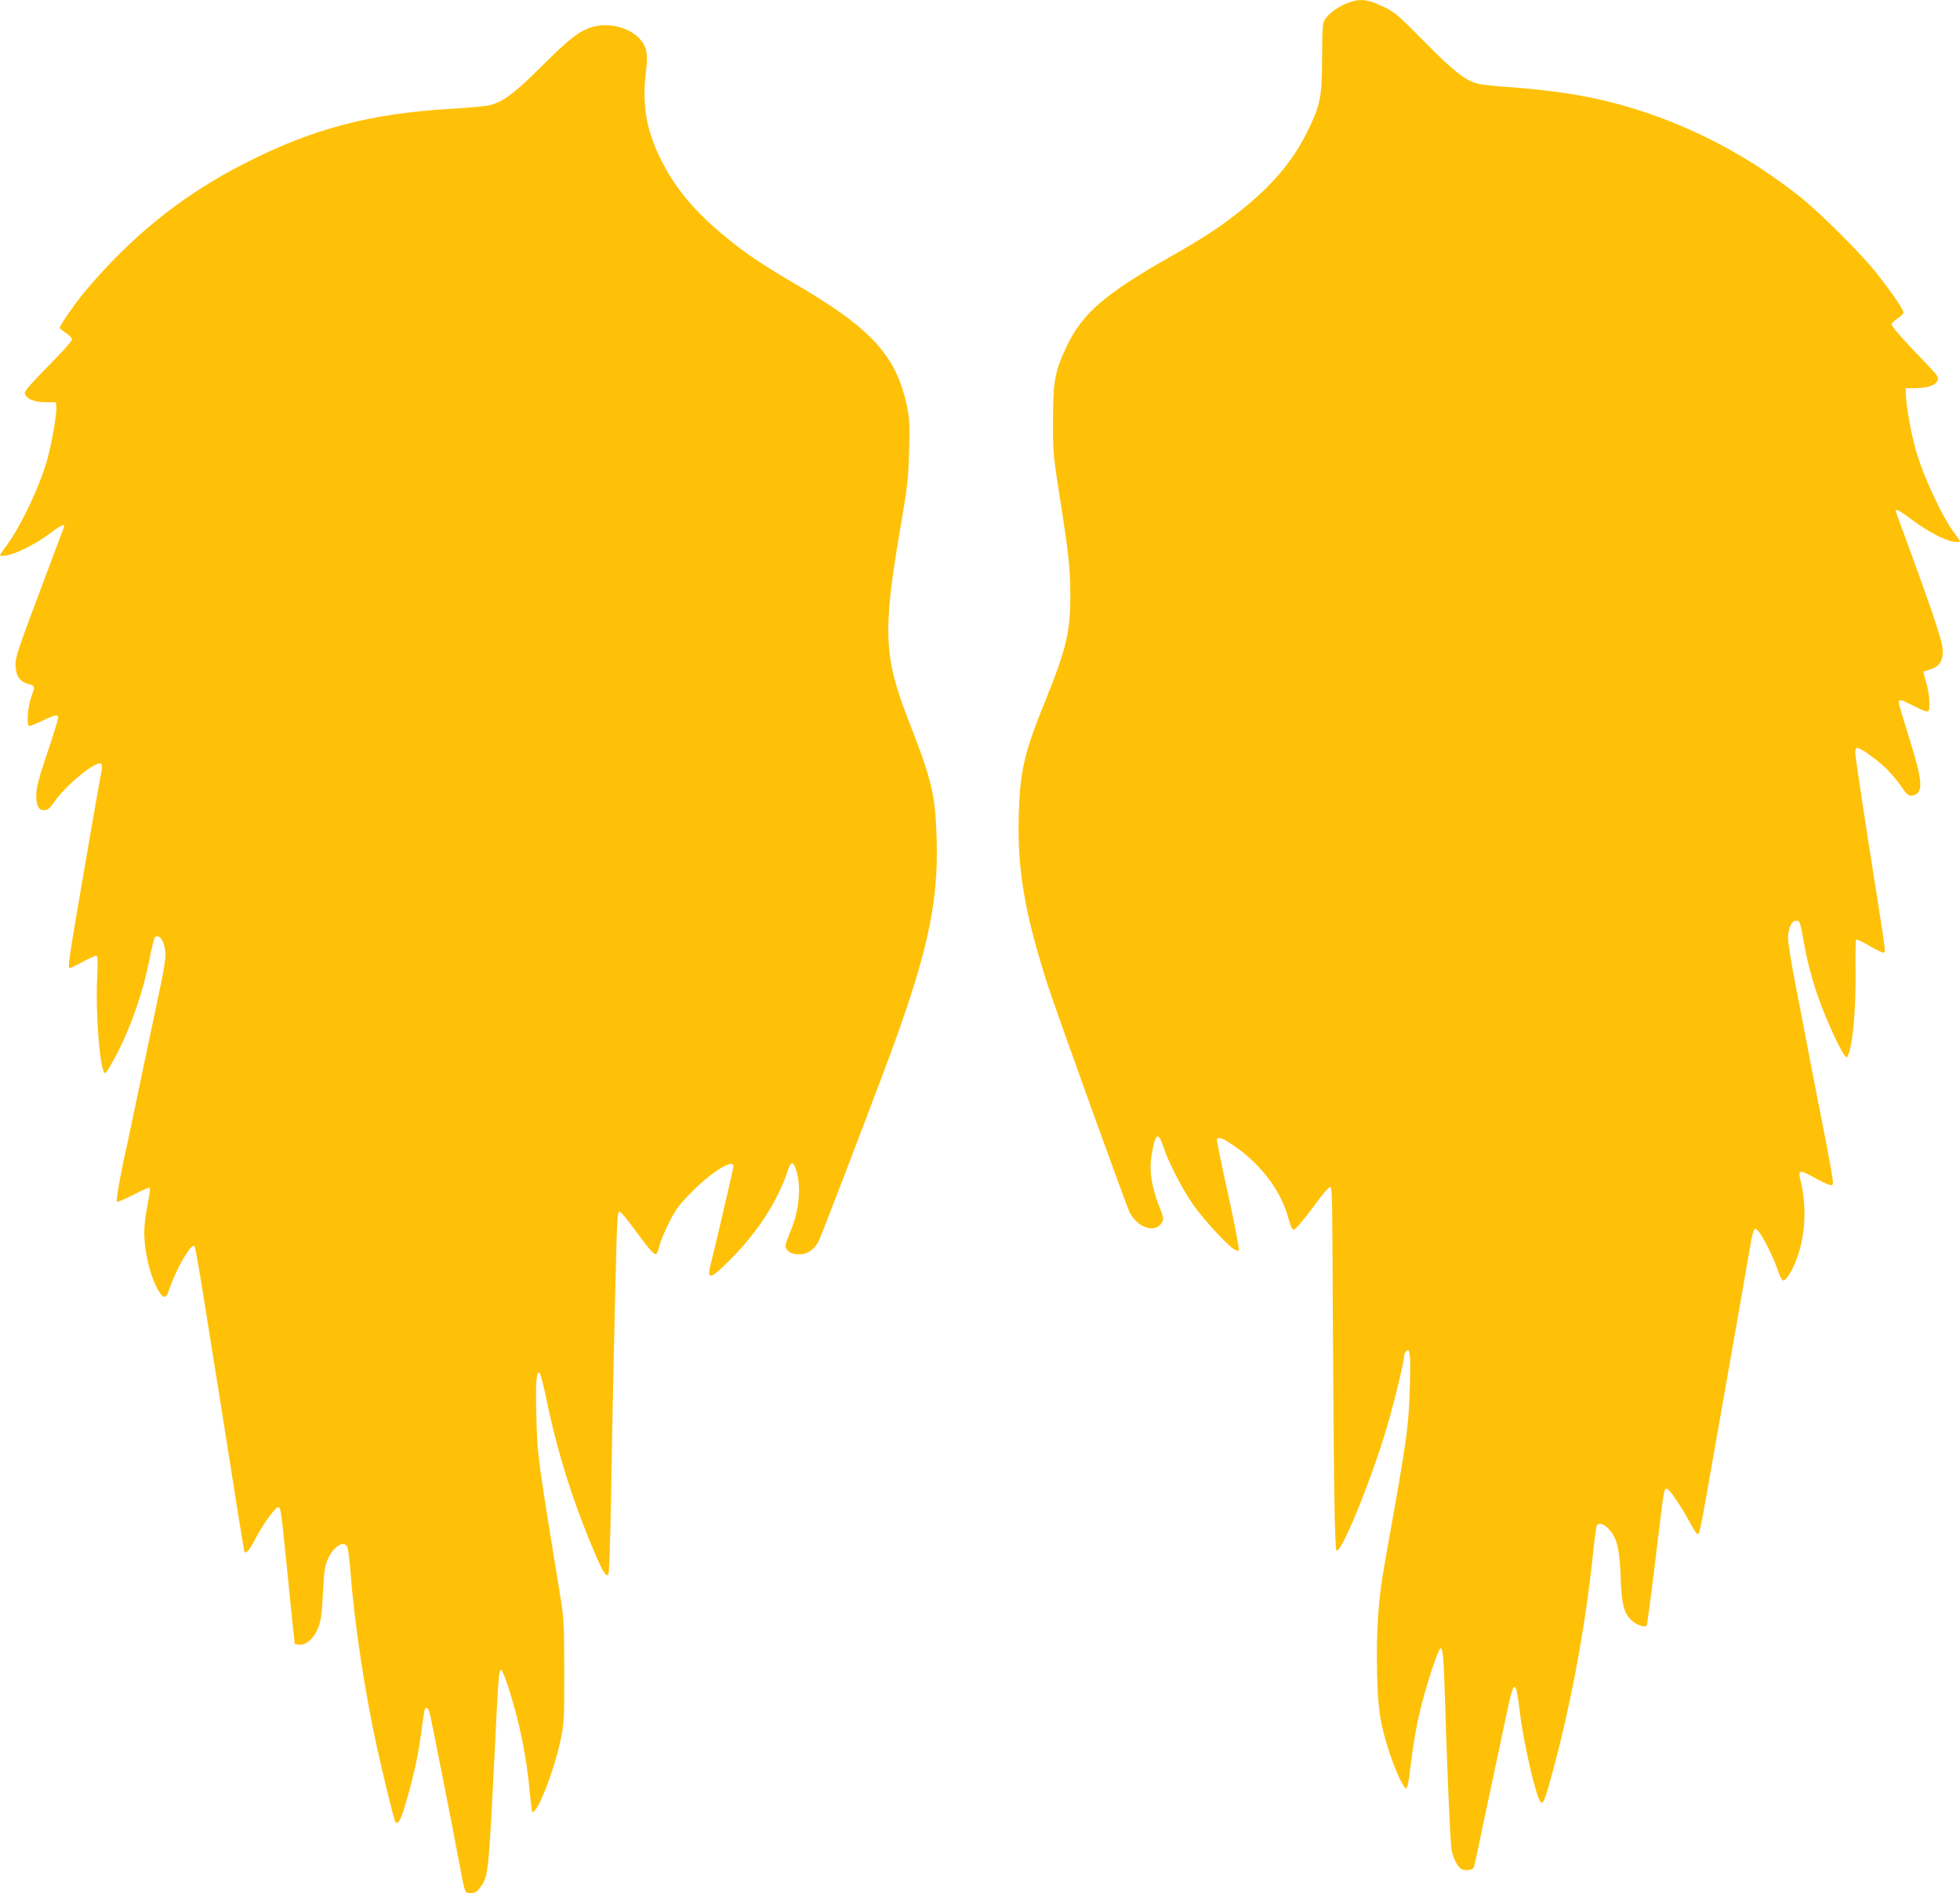 <?xml version="1.0" standalone="no"?>
<!DOCTYPE svg PUBLIC "-//W3C//DTD SVG 20010904//EN"
 "http://www.w3.org/TR/2001/REC-SVG-20010904/DTD/svg10.dtd">
<svg version="1.0" xmlns="http://www.w3.org/2000/svg"
 width="1280pt" height="1236pt" viewBox="0 0 1280 1236"
 preserveAspectRatio="xMidYMid meet">
<g transform="translate(0,1236) scale(0.1,-0.1)"
fill="#ffc107" stroke="none">
<path d="M8792 12337 c-60 -25 -114 -65 -140 -105 -15 -23 -17 -55 -18 -247 0
-261 -11 -313 -99 -490 -93 -187 -228 -347 -429 -507 -137 -110 -240 -178
-461 -303 -427 -243 -574 -369 -676 -580 -80 -167 -92 -232 -92 -490 -1 -214
1 -228 47 -520 56 -356 65 -447 66 -622 0 -238 -26 -349 -164 -690 -138 -341
-165 -456 -173 -749 -10 -355 40 -643 192 -1114 62 -189 508 -1426 532 -1475
51 -101 164 -139 209 -70 16 24 15 30 -20 120 -46 120 -61 223 -47 313 25 155
45 170 80 60 31 -96 125 -277 196 -378 60 -85 207 -246 257 -282 17 -12 33
-17 38 -12 5 5 -25 161 -69 364 -44 195 -77 358 -74 362 11 19 46 4 127 -54
172 -122 297 -294 343 -472 10 -37 23 -66 30 -66 13 0 85 87 177 213 28 37 56
67 63 67 10 0 13 -59 14 -292 9 -1679 14 -2083 29 -2083 40 0 252 532 344 865
50 181 96 378 96 408 0 11 7 25 15 32 24 20 28 -27 22 -239 -6 -225 -19 -323
-88 -720 -28 -157 -64 -360 -80 -451 -39 -224 -52 -430 -46 -695 6 -243 20
-330 81 -518 40 -122 95 -239 110 -234 6 2 17 50 23 108 22 185 44 311 78 444
42 162 108 358 122 362 15 5 21 -58 28 -282 17 -551 36 -986 45 -1034 11 -58
41 -115 66 -125 31 -12 72 -6 79 12 3 9 19 80 35 157 16 77 56 268 90 425 33
157 74 350 91 430 46 220 58 221 84 5 24 -204 106 -559 136 -589 17 -18 27 7
73 174 124 454 220 967 271 1460 8 80 18 153 21 163 10 31 50 20 87 -24 48
-55 65 -131 71 -309 5 -169 20 -231 69 -278 33 -32 90 -52 101 -34 5 9 33 225
86 667 26 212 28 225 45 225 16 0 94 -114 150 -219 22 -41 45 -76 51 -78 13
-4 21 36 109 542 31 176 94 536 141 800 46 264 89 509 95 545 5 36 15 76 20
89 9 22 11 23 29 6 26 -24 103 -176 130 -258 13 -41 27 -67 36 -67 22 0 68 80
97 167 48 148 55 320 17 478 -19 80 -13 82 91 25 40 -22 83 -43 96 -46 20 -5
23 -2 23 21 0 15 -20 129 -44 253 -25 125 -69 355 -100 512 -30 157 -75 393
-101 525 -26 132 -47 265 -48 295 -1 69 24 123 56 118 23 -3 21 5 57 -193 12
-66 44 -187 71 -268 57 -175 184 -446 200 -430 34 34 61 303 57 565 -1 108 0
200 4 203 3 4 41 -14 84 -39 43 -25 85 -46 93 -46 17 0 16 4 -44 385 -80 504
-138 889 -139 919 -1 16 4 31 10 33 17 6 134 -77 196 -139 32 -32 74 -82 94
-112 40 -61 54 -69 88 -56 57 21 49 103 -34 365 -38 121 -70 228 -70 238 0 24
11 22 88 -17 115 -57 112 -58 112 17 0 37 -9 93 -21 132 -11 37 -19 68 -17 70
2 1 23 8 48 16 60 19 83 61 76 139 -6 59 -94 318 -272 798 -19 51 -34 95 -34
97 0 15 31 -2 108 -60 100 -74 214 -135 272 -142 22 -3 40 -2 40 2 0 4 -13 24
-29 44 -82 104 -211 379 -260 554 -31 110 -60 271 -64 352 l-2 50 70 1 c110 1
167 42 128 91 -10 12 -80 88 -157 167 -90 95 -136 151 -133 160 4 9 22 26 41
38 20 13 36 30 36 39 0 19 -79 135 -178 259 -95 121 -368 393 -492 491 -461
368 -1000 604 -1552 683 -95 14 -245 30 -333 36 -88 6 -183 15 -212 21 -86 17
-164 77 -363 279 -176 178 -189 190 -272 229 -101 48 -152 52 -236 18z"/>
<path d="M3872 12185 c-86 -24 -153 -76 -335 -258 -185 -184 -259 -238 -351
-256 -28 -6 -134 -15 -236 -21 -532 -31 -905 -129 -1349 -355 -411 -209 -744
-477 -1052 -845 -60 -73 -159 -215 -159 -230 0 -4 18 -19 40 -34 22 -14 40
-34 40 -43 0 -10 -70 -88 -156 -174 -103 -104 -155 -163 -152 -175 7 -37 55
-59 131 -60 l72 -1 3 -31 c4 -43 -32 -249 -63 -355 -51 -174 -169 -422 -260
-546 -25 -33 -45 -64 -45 -67 0 -4 18 -4 41 -1 59 8 192 75 279 140 64 49 100
68 100 53 0 -2 -43 -118 -96 -257 -227 -604 -228 -605 -221 -672 5 -57 33 -92
86 -104 40 -10 41 -15 15 -83 -23 -62 -32 -190 -13 -190 8 0 47 16 88 35 82
40 101 43 101 17 0 -10 -32 -112 -71 -227 -54 -161 -71 -224 -72 -270 -2 -74
14 -105 52 -105 22 0 35 10 66 55 77 112 279 275 306 248 6 -6 6 -28 0 -59 -6
-27 -40 -222 -77 -434 -145 -844 -144 -840 -126 -840 4 0 41 18 82 40 41 22
81 40 88 40 11 0 12 -30 6 -157 -10 -246 20 -600 52 -610 7 -2 45 63 87 144
89 178 164 398 203 598 14 77 31 143 37 147 33 21 67 -39 67 -117 0 -31 -13
-118 -30 -193 -16 -75 -68 -321 -115 -547 -47 -225 -94 -448 -104 -495 -39
-167 -75 -369 -68 -376 4 -4 52 16 108 45 56 29 104 50 107 46 3 -3 -2 -44
-11 -93 -27 -137 -30 -201 -18 -297 14 -106 42 -201 79 -270 34 -63 56 -69 72
-18 22 69 72 177 108 233 37 58 53 74 63 62 4 -4 30 -151 58 -327 28 -176 80
-502 116 -725 35 -223 83 -522 105 -665 23 -143 43 -266 46 -274 7 -22 32 5
70 78 45 89 128 205 147 209 20 4 20 7 58 -368 17 -168 36 -354 42 -415 l12
-110 32 -3 c45 -4 96 44 123 116 17 45 23 91 29 222 7 139 12 173 31 218 37
86 109 130 129 79 5 -12 15 -89 21 -172 25 -330 95 -789 175 -1148 52 -233
110 -465 118 -474 19 -19 38 20 76 155 50 179 75 295 95 455 9 65 18 123 21
128 13 19 23 7 34 -38 13 -55 148 -740 191 -971 38 -201 34 -192 76 -192 28 0
39 7 63 41 50 68 52 91 91 869 24 497 28 552 43 547 6 -2 27 -50 45 -108 75
-233 119 -446 142 -694 7 -66 13 -122 15 -124 28 -28 143 262 186 469 23 108
24 135 24 450 -1 315 -2 345 -28 500 -149 916 -147 898 -154 1161 -6 219 -1
293 19 287 7 -3 29 -86 49 -186 71 -343 177 -677 322 -1012 45 -105 65 -136
80 -121 5 5 13 229 18 528 8 501 23 1192 35 1631 5 165 9 212 19 212 8 0 54
-55 103 -123 98 -134 128 -166 141 -151 4 5 14 32 20 59 7 28 36 95 64 150 44
85 67 115 152 200 126 126 265 211 265 161 0 -14 -115 -507 -144 -621 -35
-132 -12 -127 140 28 169 173 295 371 359 565 20 61 34 63 53 6 37 -107 22
-271 -38 -409 -16 -38 -30 -78 -30 -87 0 -34 36 -58 87 -58 59 0 107 35 135
99 27 62 269 693 428 1116 273 729 349 1064 337 1494 -8 291 -30 384 -186 783
-158 406 -166 577 -55 1228 51 298 56 341 61 525 5 165 2 215 -12 284 -69 336
-231 515 -730 806 -209 122 -327 201 -452 304 -202 165 -330 317 -423 501
-102 204 -129 365 -100 598 13 99 3 147 -41 197 -65 74 -201 110 -307 80z"/>
</g>
</svg>
